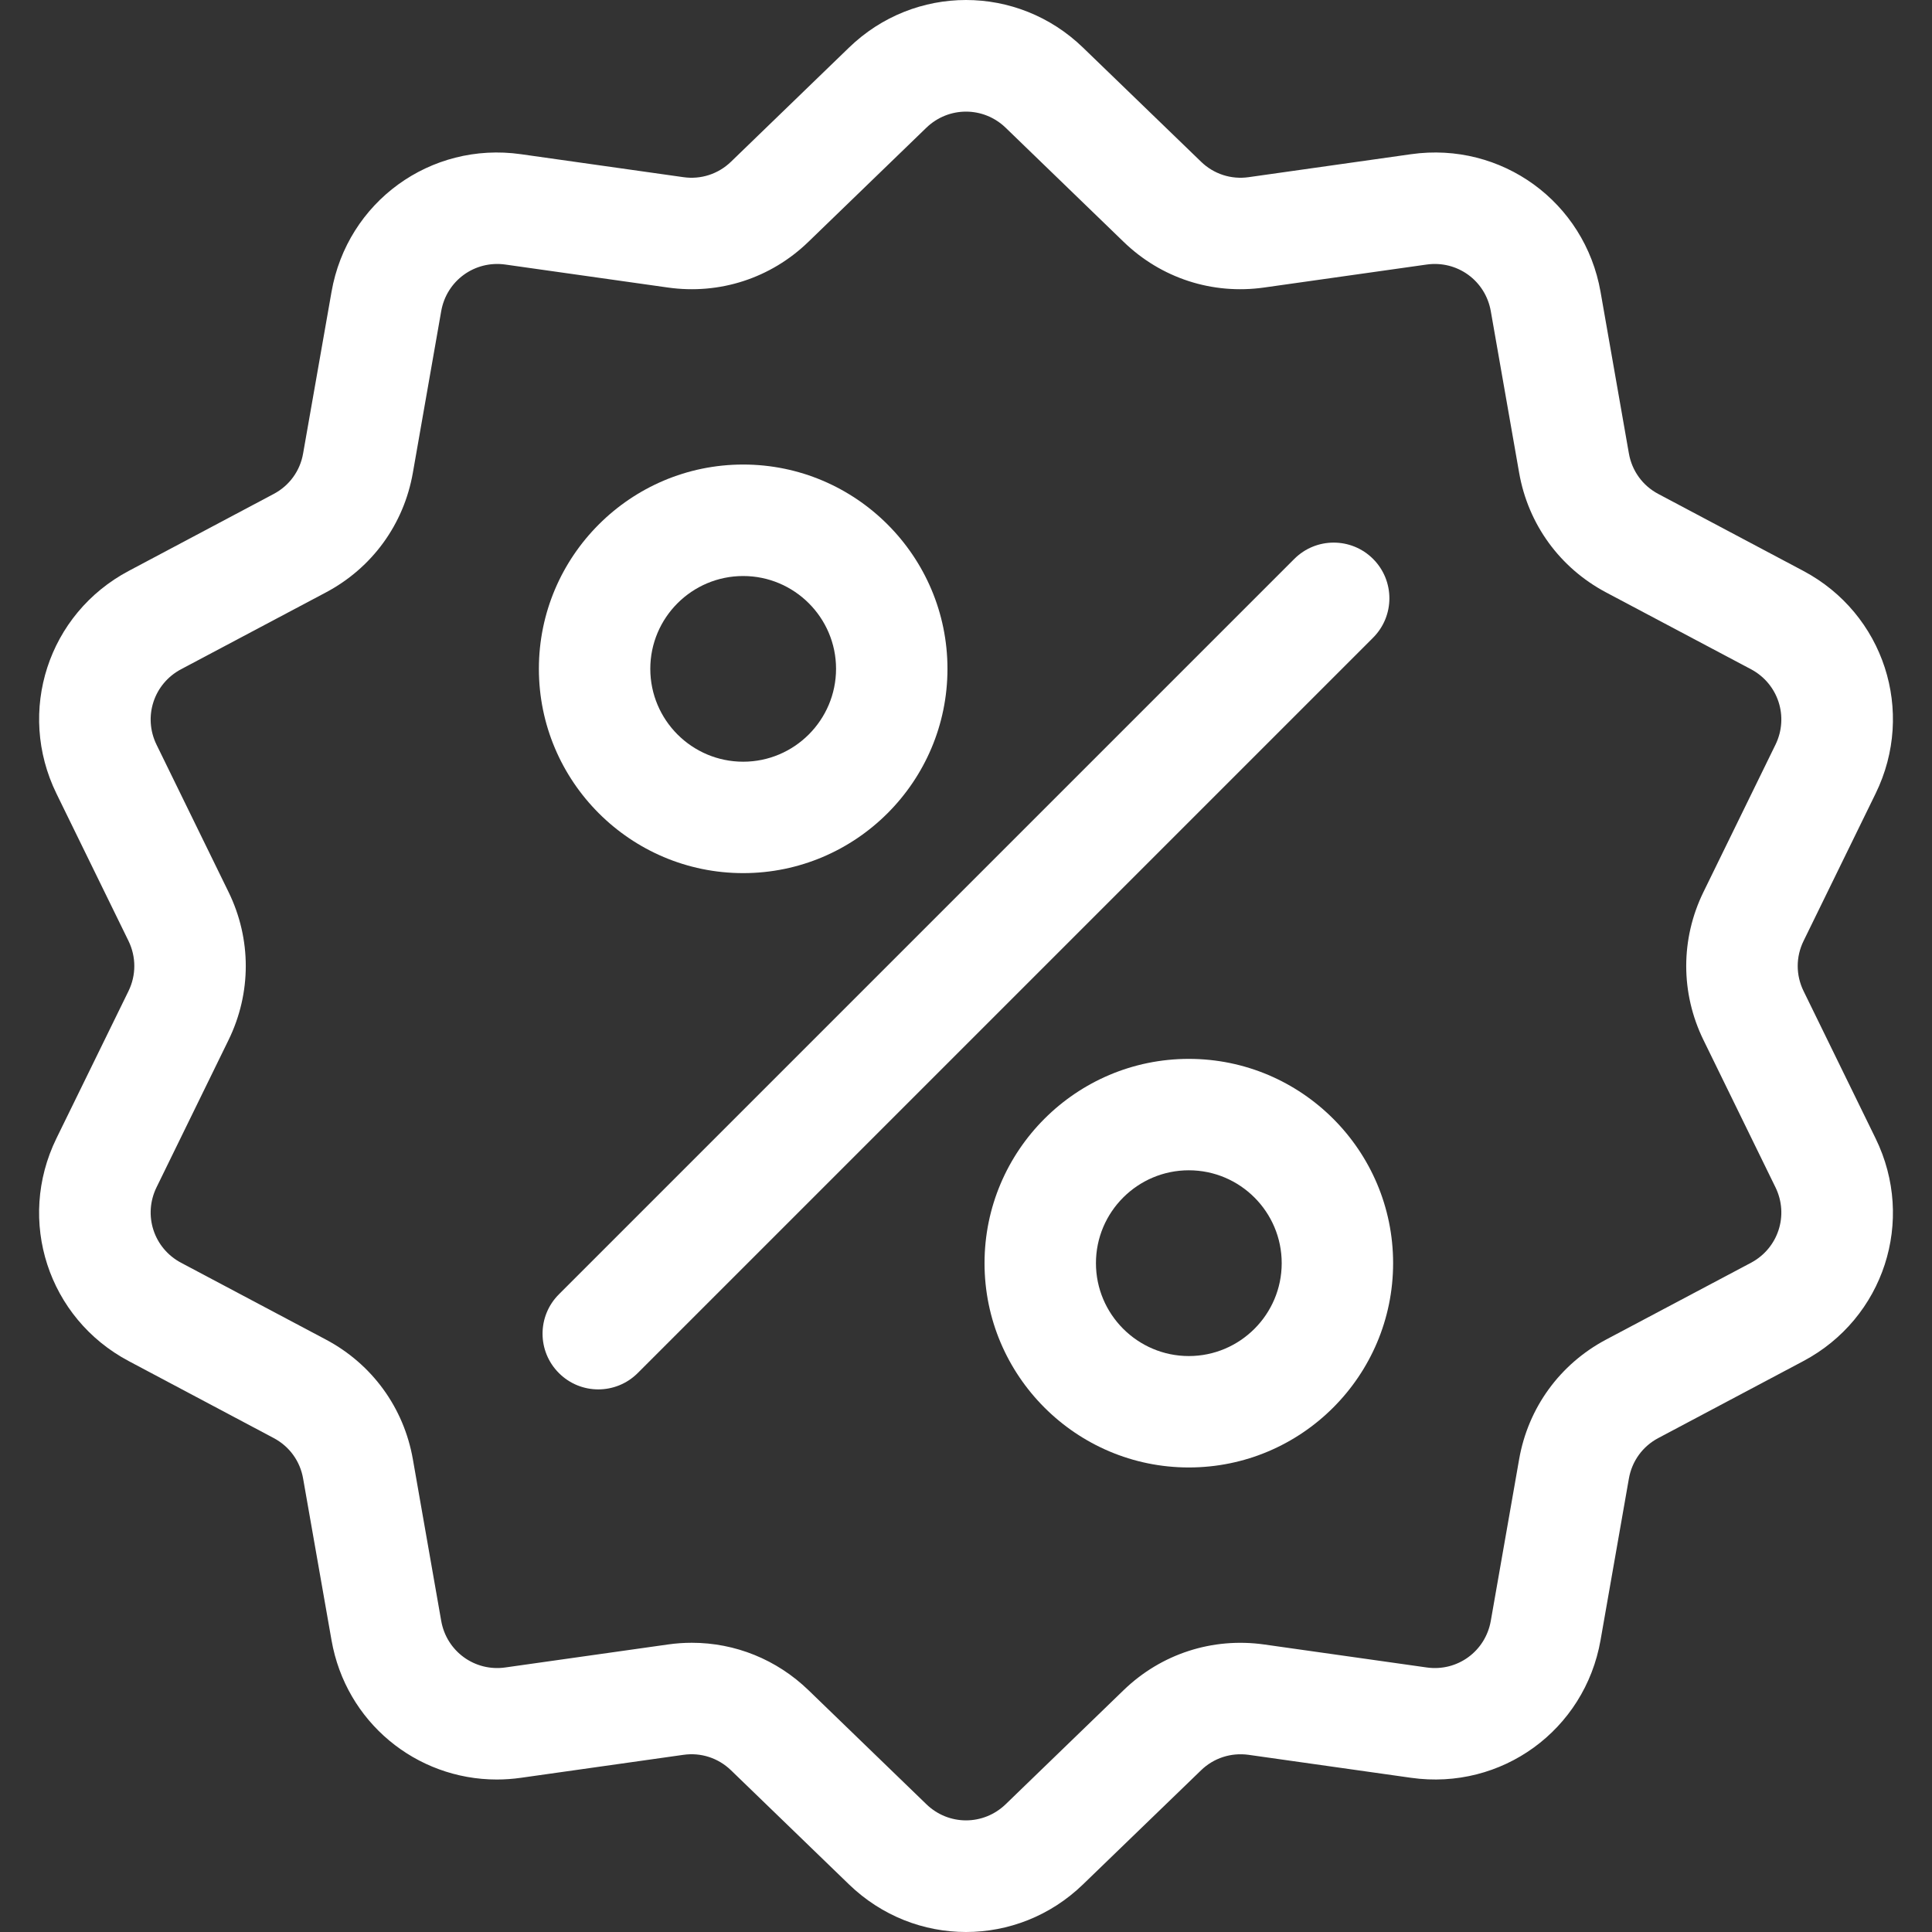 <svg width="27" height="27" viewBox="0 0 27 27" fill="none" xmlns="http://www.w3.org/2000/svg">
<rect x="0" y="0" width="27" height="27" fill="#333333" stroke="none"/>
<g clip-path="url(#clip0_1_1333)">
<path d="M25.205 13.85C25.096 13.627 25.096 13.373 25.205 13.15L26.212 11.09C26.773 9.943 26.328 8.576 25.201 7.978L23.175 6.903C22.956 6.787 22.807 6.581 22.764 6.337L22.368 4.079C22.147 2.821 20.984 1.976 19.72 2.155L17.45 2.476C17.205 2.511 16.962 2.432 16.785 2.26L15.136 0.666C14.219 -0.222 12.781 -0.222 11.864 0.666L10.216 2.26C10.038 2.432 9.796 2.511 9.551 2.476L7.28 2.155C6.016 1.976 4.853 2.821 4.633 4.079L4.236 6.337C4.194 6.581 4.044 6.787 3.825 6.903L1.8 7.978C0.672 8.576 0.228 9.943 0.789 11.091L1.796 13.15C1.904 13.373 1.904 13.628 1.796 13.85L0.788 15.91C0.228 17.057 0.672 18.424 1.8 19.022L3.825 20.097C4.044 20.213 4.194 20.419 4.236 20.663L4.633 22.922C4.833 24.066 5.815 24.869 6.943 24.869C7.054 24.869 7.167 24.861 7.28 24.845L9.551 24.524C9.796 24.489 10.038 24.568 10.216 24.74L11.864 26.334C12.323 26.778 12.911 27 13.5 27C14.089 27 14.678 26.778 15.136 26.334L16.785 24.74C16.962 24.568 17.205 24.49 17.45 24.524L19.72 24.845C20.985 25.024 22.147 24.179 22.368 22.921L22.764 20.663C22.807 20.419 22.956 20.213 23.175 20.097L25.201 19.022C26.328 18.424 26.773 17.057 26.212 15.91L25.205 13.85ZM24.471 17.647L22.445 18.721C21.799 19.064 21.356 19.674 21.23 20.394L20.834 22.652C20.759 23.078 20.366 23.364 19.938 23.303L17.668 22.982C16.944 22.88 16.227 23.113 15.702 23.621L14.054 25.215C13.743 25.515 13.257 25.515 12.947 25.215L11.299 23.621C10.854 23.191 10.274 22.958 9.668 22.958C9.557 22.958 9.445 22.966 9.333 22.982L7.062 23.303C6.635 23.364 6.241 23.078 6.166 22.652L5.77 20.394C5.644 19.674 5.201 19.064 4.555 18.721L2.53 17.647C2.148 17.444 1.998 16.982 2.187 16.594L3.194 14.534C3.515 13.877 3.515 13.123 3.194 12.466L2.187 10.406C1.998 10.018 2.148 9.556 2.53 9.353L4.555 8.279C5.201 7.936 5.644 7.327 5.77 6.606L6.166 4.348C6.241 3.922 6.634 3.637 7.062 3.697L9.332 4.018C10.056 4.121 10.773 3.888 11.298 3.379L12.946 1.785C13.257 1.485 13.743 1.485 14.054 1.785L15.702 3.379C16.227 3.888 16.944 4.121 17.668 4.018L19.938 3.697C20.366 3.637 20.759 3.922 20.834 4.348L21.23 6.606C21.356 7.327 21.799 7.936 22.445 8.279L24.471 9.353C24.852 9.556 25.002 10.018 24.813 10.406L23.806 12.466C23.485 13.123 23.485 13.877 23.806 14.534L24.813 16.594C25.002 16.982 24.852 17.444 24.471 17.647Z" fill="white"/>
<path d="M19.189 7.811C18.885 7.507 18.392 7.507 18.088 7.811L7.811 18.088C7.506 18.392 7.506 18.885 7.811 19.189C7.963 19.341 8.162 19.417 8.361 19.417C8.56 19.417 8.76 19.341 8.912 19.189L19.189 8.912C19.493 8.608 19.493 8.115 19.189 7.811Z" fill="white"/>
<path d="M10.386 6.492C8.812 6.492 7.531 7.773 7.531 9.347C7.531 10.922 8.812 12.202 10.386 12.202C11.96 12.202 13.241 10.922 13.241 9.347C13.241 7.773 11.96 6.492 10.386 6.492ZM10.386 10.645C9.67 10.645 9.088 10.063 9.088 9.347C9.088 8.632 9.67 8.05 10.386 8.05C11.101 8.05 11.684 8.632 11.684 9.347C11.683 10.063 11.101 10.645 10.386 10.645Z" fill="white"/>
<path d="M16.614 14.798C15.04 14.798 13.759 16.079 13.759 17.653C13.759 19.227 15.04 20.508 16.614 20.508C18.189 20.508 19.469 19.227 19.469 17.653C19.469 16.079 18.189 14.798 16.614 14.798ZM16.614 18.951C15.899 18.951 15.316 18.368 15.316 17.653C15.316 16.937 15.899 16.355 16.614 16.355C17.33 16.355 17.912 16.937 17.912 17.653C17.912 18.368 17.33 18.951 16.614 18.951Z" fill="white"/>
</g>
<defs>
<clipPath id="clip0_1_1333">
<rect width="27" height="27" fill="white"/>
</clipPath>
</defs>
</svg>
